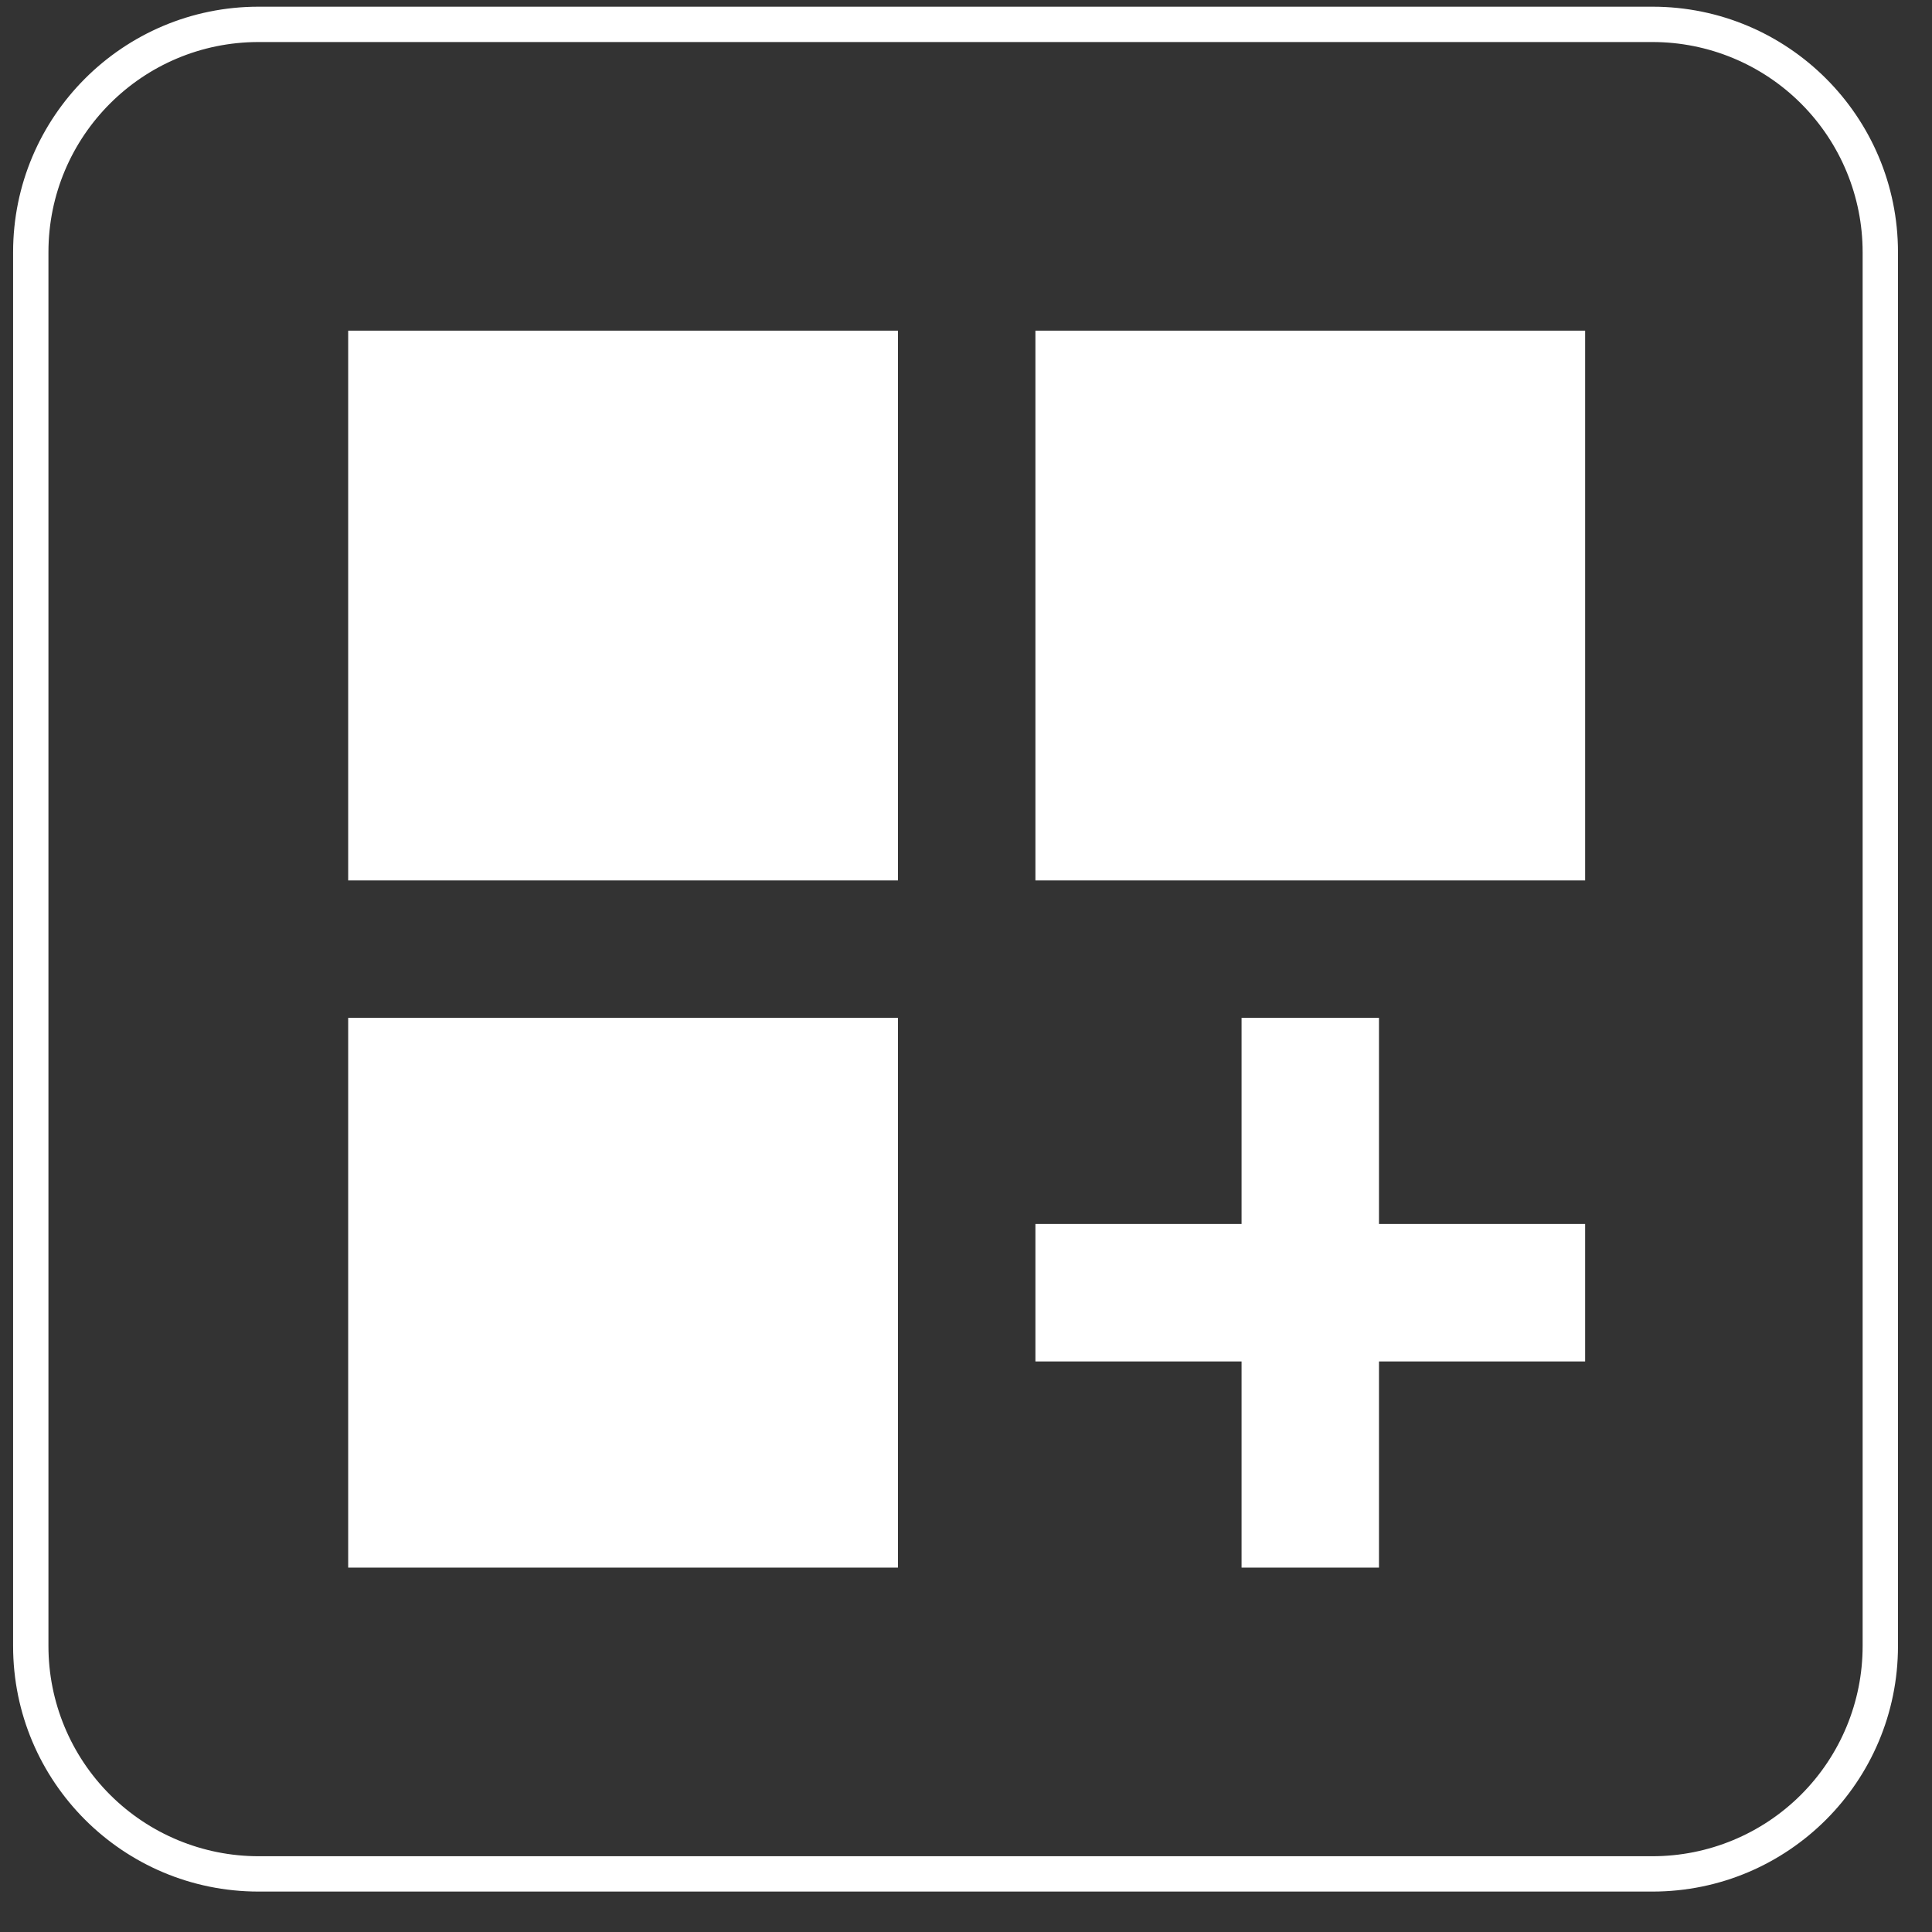 <svg width="41" height="41" viewBox="0 0 41 41" fill="none" xmlns="http://www.w3.org/2000/svg">
<rect x="0" y="0" width="41" height="41" fill="#333333" stroke="none"/>
<g id="google_built_in_light">
<path id="Shape Copy 6" fill-rule="evenodd" clip-rule="evenodd" d="M5.488 0.142H35.068C37.945 0.142 40.278 2.475 40.278 5.352V34.932C40.278 37.809 37.945 40.142 35.068 40.142H5.488C2.61 40.142 0.278 37.809 0.278 34.932V5.352C0.278 2.475 2.61 0.142 5.488 0.142ZM38.221 2.198C37.385 1.362 36.251 0.892 35.068 0.892H5.488C3.024 0.892 1.028 2.889 1.028 5.352V34.932C1.028 36.115 1.497 37.249 2.334 38.086C3.17 38.922 4.305 39.392 5.488 39.392H35.068C36.251 39.392 37.385 38.922 38.221 38.086C39.058 37.249 39.528 36.115 39.528 34.932V5.352C39.528 4.169 39.058 3.035 38.221 2.198Z" fill="white"/>
<g id="dashboard_customize_black_48dp 1" clip-path="url(#clip0_27_1520)">
<path id="Vector" d="M7.389 7.017H19.056V18.684H7.389V7.017ZM21.973 7.017H33.639V18.684H21.973V7.017ZM7.389 21.6H19.056V33.267H7.389V21.6ZM29.264 21.6H26.348V25.975H21.973V28.892H26.348V33.267H29.264V28.892H33.639V25.975H29.264V21.6Z" fill="white"/>
</g>
</g>
<defs>
<clipPath id="clip0_27_1520">
<rect width="35" height="35" fill="white" transform="translate(3.014 2.642)"/>
</clipPath>
</defs>
</svg>
